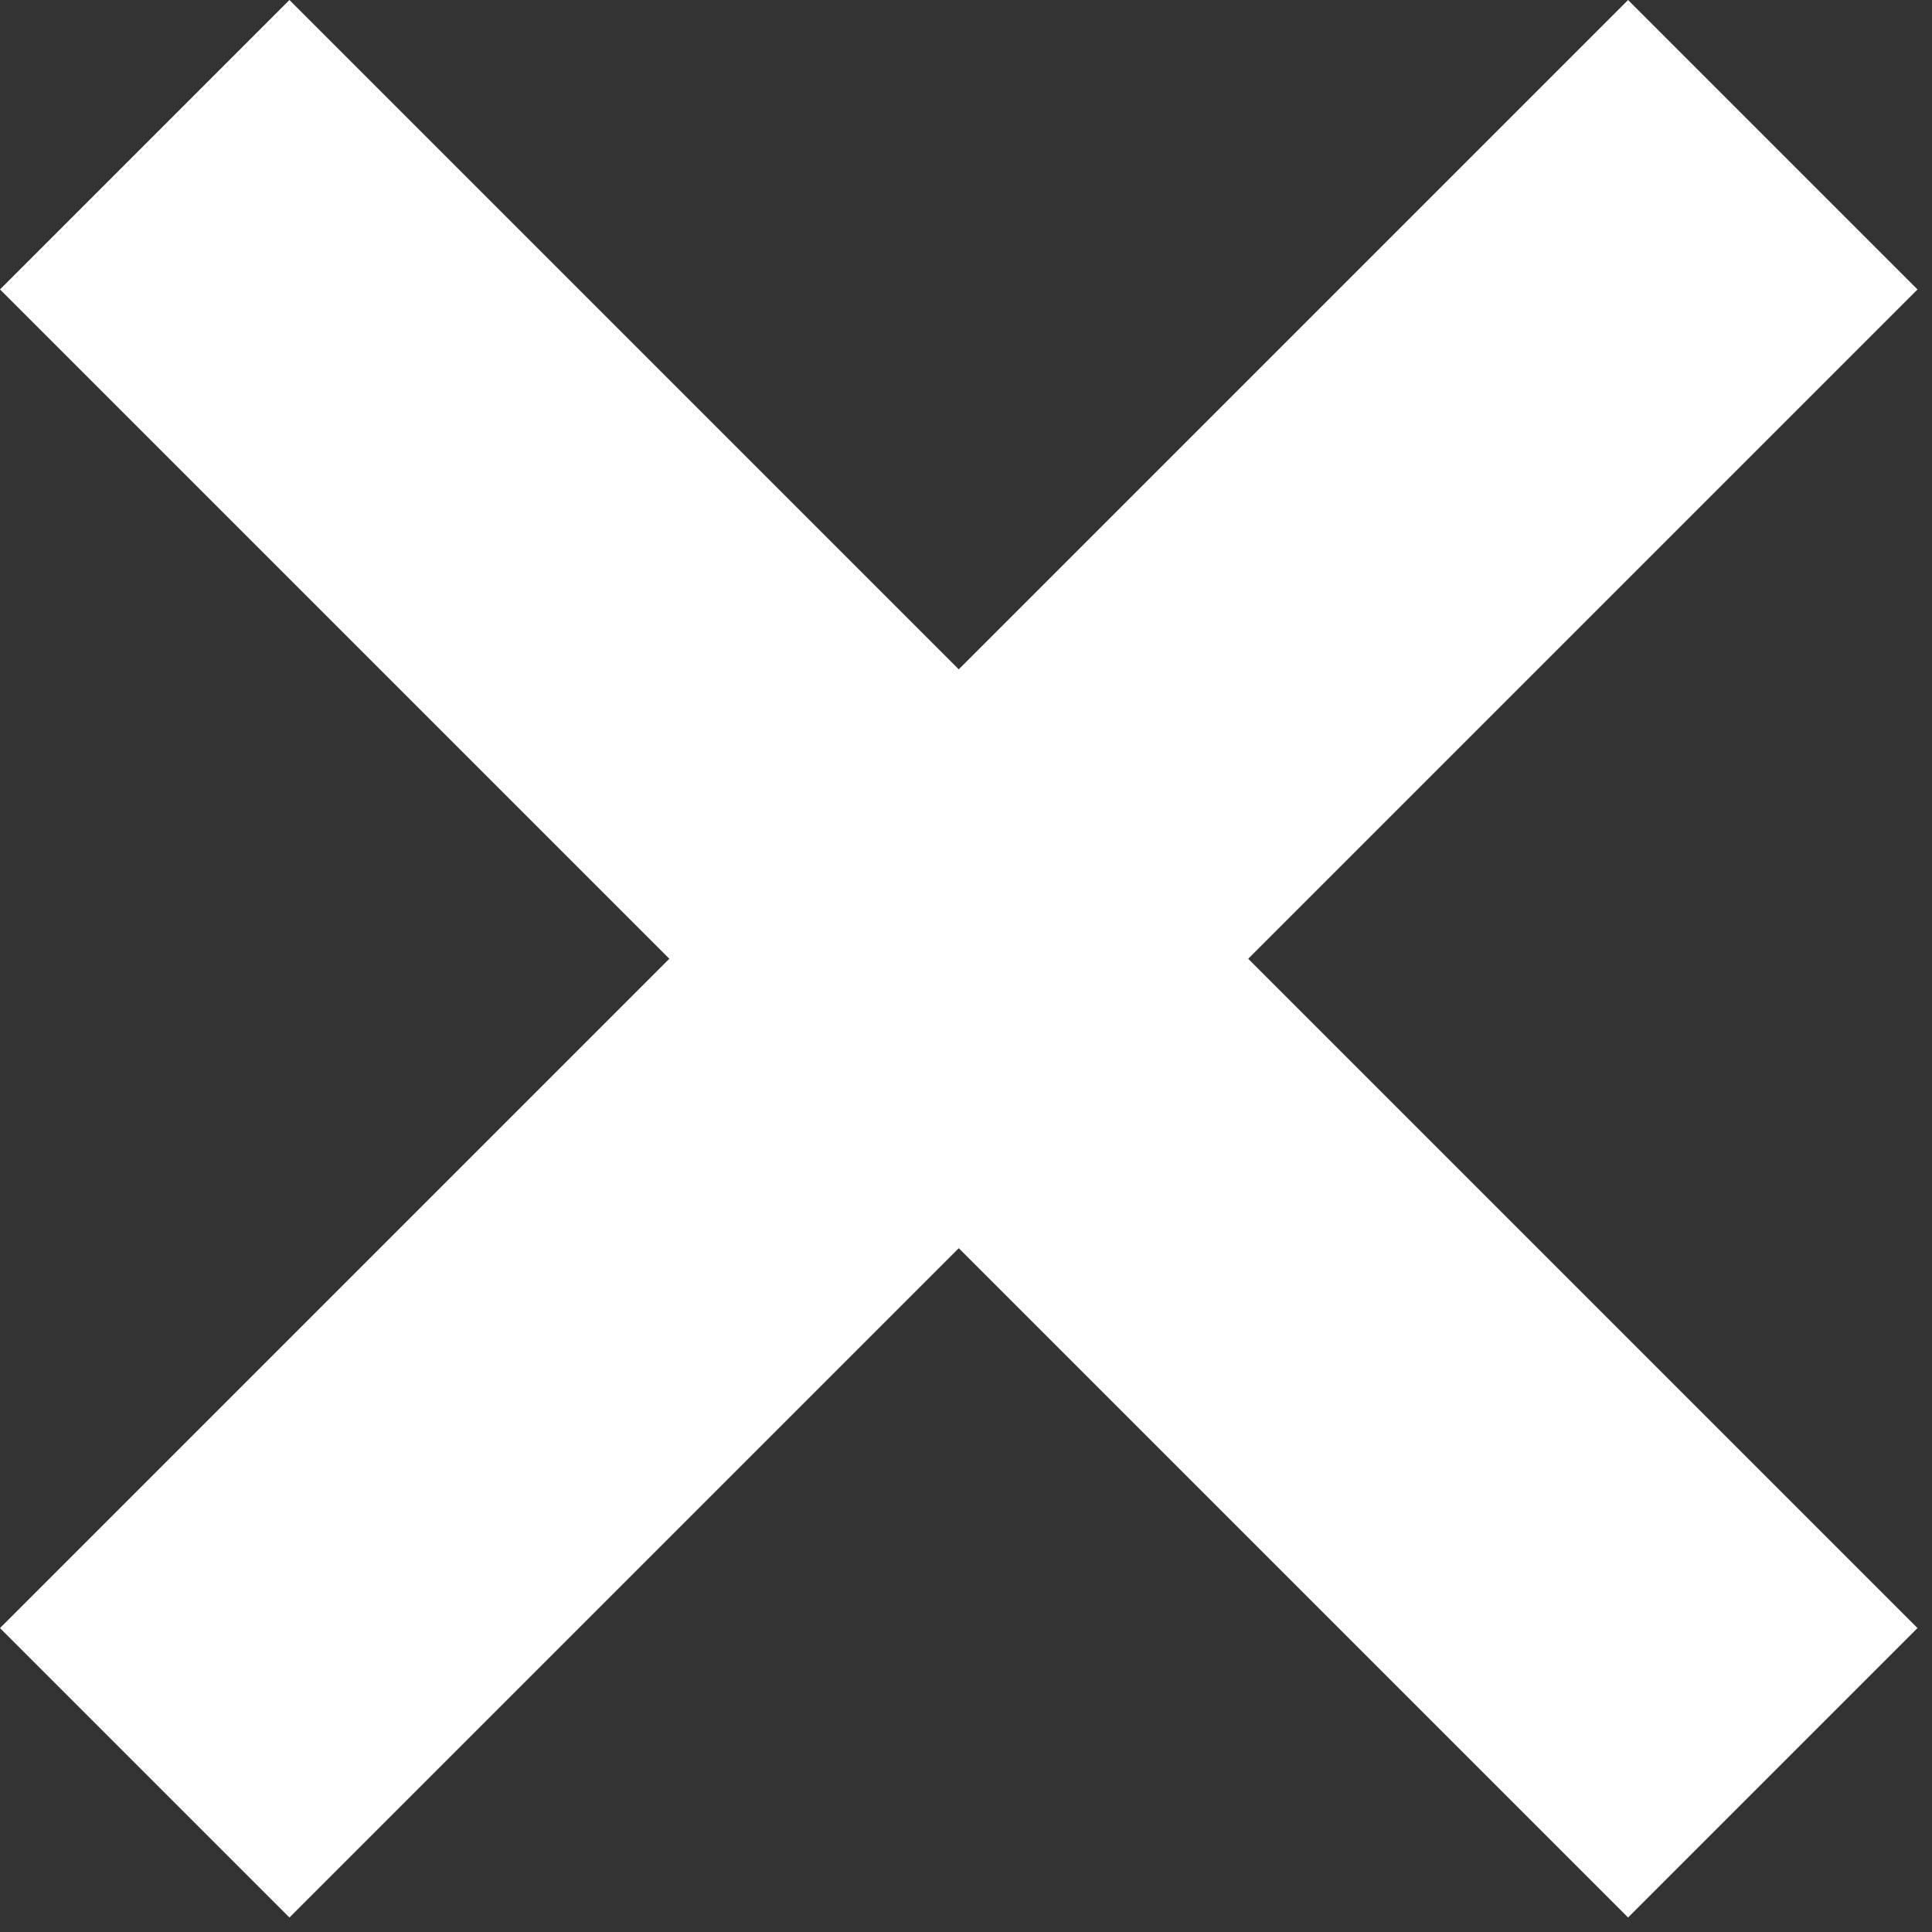 <svg xmlns="http://www.w3.org/2000/svg" xmlns:xlink="http://www.w3.org/1999/xlink" xmlns:serif="http://www.serif.com/" width="100%" height="100%" viewBox="0 0 118 118" xml:space="preserve" style="fill-rule:evenodd;clip-rule:evenodd;stroke-linejoin:round;stroke-miterlimit:2;"><rect x="0" y="0" width="118" height="118" fill="#333333" stroke="none"/><g id="Gruppe_129"><path id="Rechteck_65" d="M117.115,99.437l-17.678,17.678l-99.437,-99.437l17.678,-17.678l99.437,99.437Z" style="fill:#fff;"></path><path id="Rechteck_66" d="M99.437,0.001l17.678,17.678l-99.437,99.437l-17.678,-17.678l99.437,-99.437Z" style="fill:#fff;"></path></g></svg>